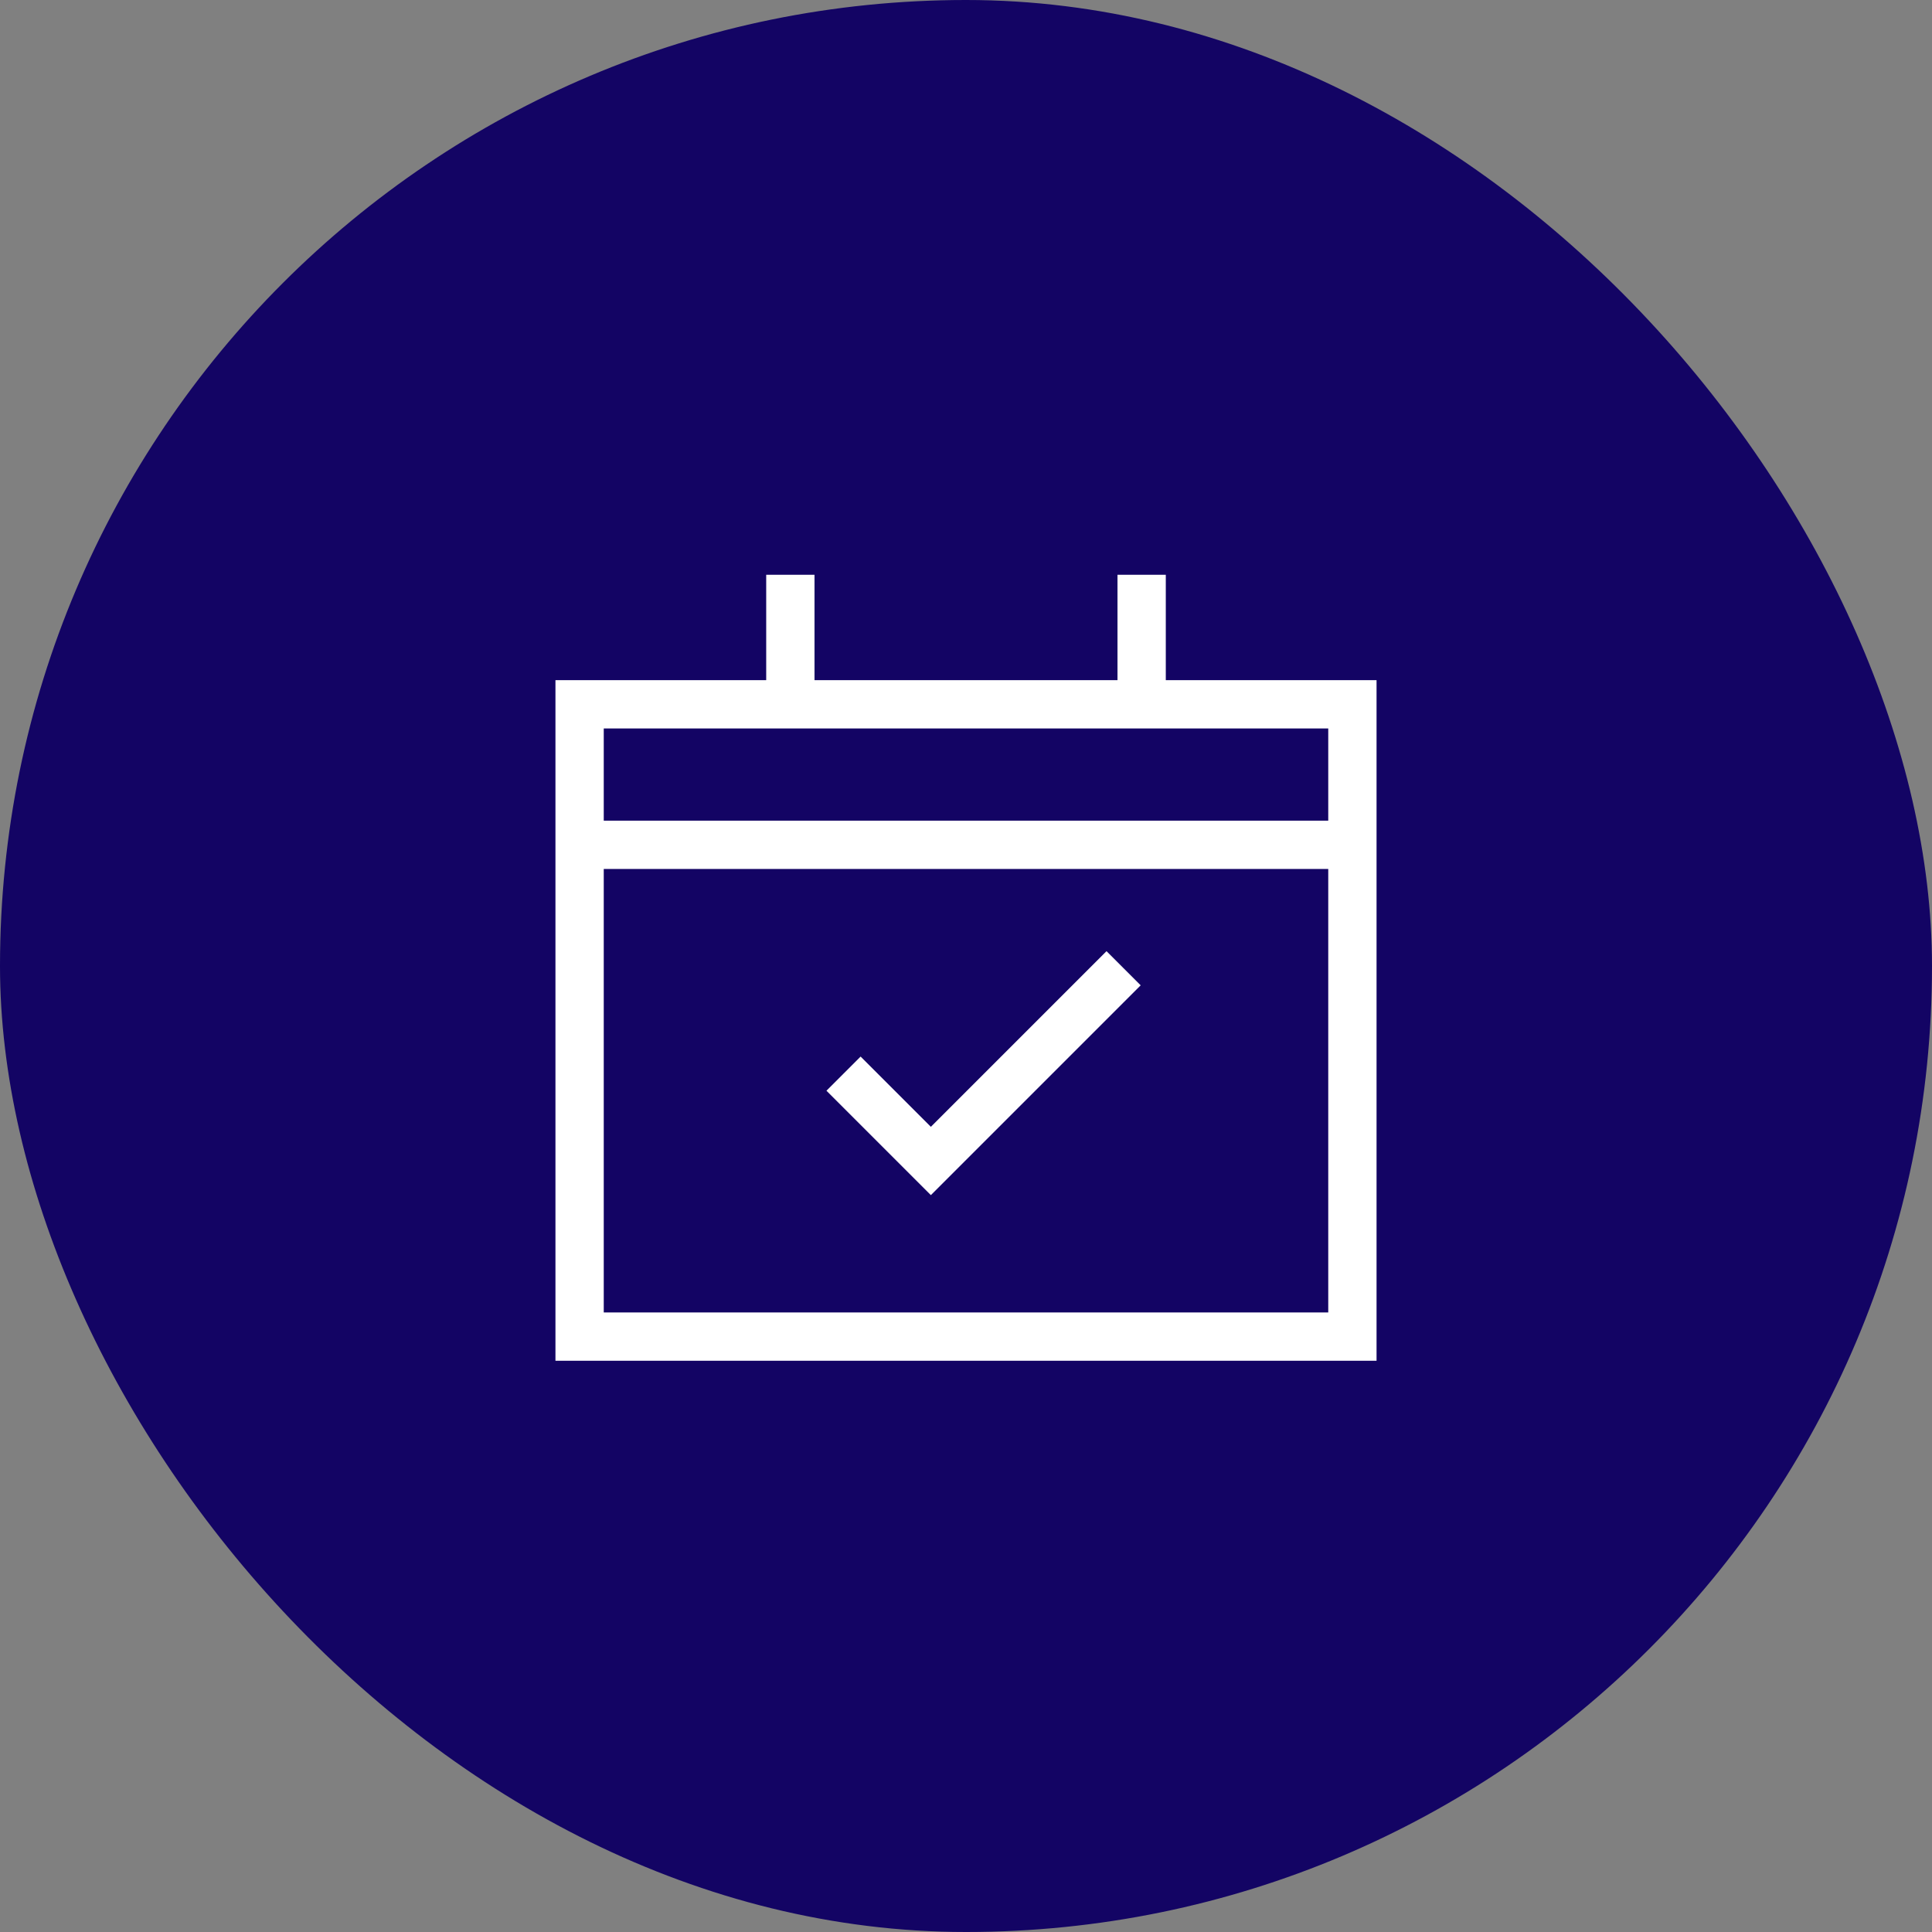 <svg xmlns="http://www.w3.org/2000/svg" width="80" height="80"><rect width="100%" height="100%" fill="#808080" stroke="none"/><g fill="none" fill-rule="evenodd"><rect width="80" height="80" fill="#130464" rx="40"/><g stroke="#FFF" stroke-width="2"><path stroke-linecap="square" d="m35.636 45.164 2.909 2.909 7.273-7.273"/><path stroke-linecap="square" d="M24 29.164h32v26.182H24zm23.273 0V24.8m-14.546 4.364V24.8"/><path d="M24 34.982h32"/></g></g></svg>